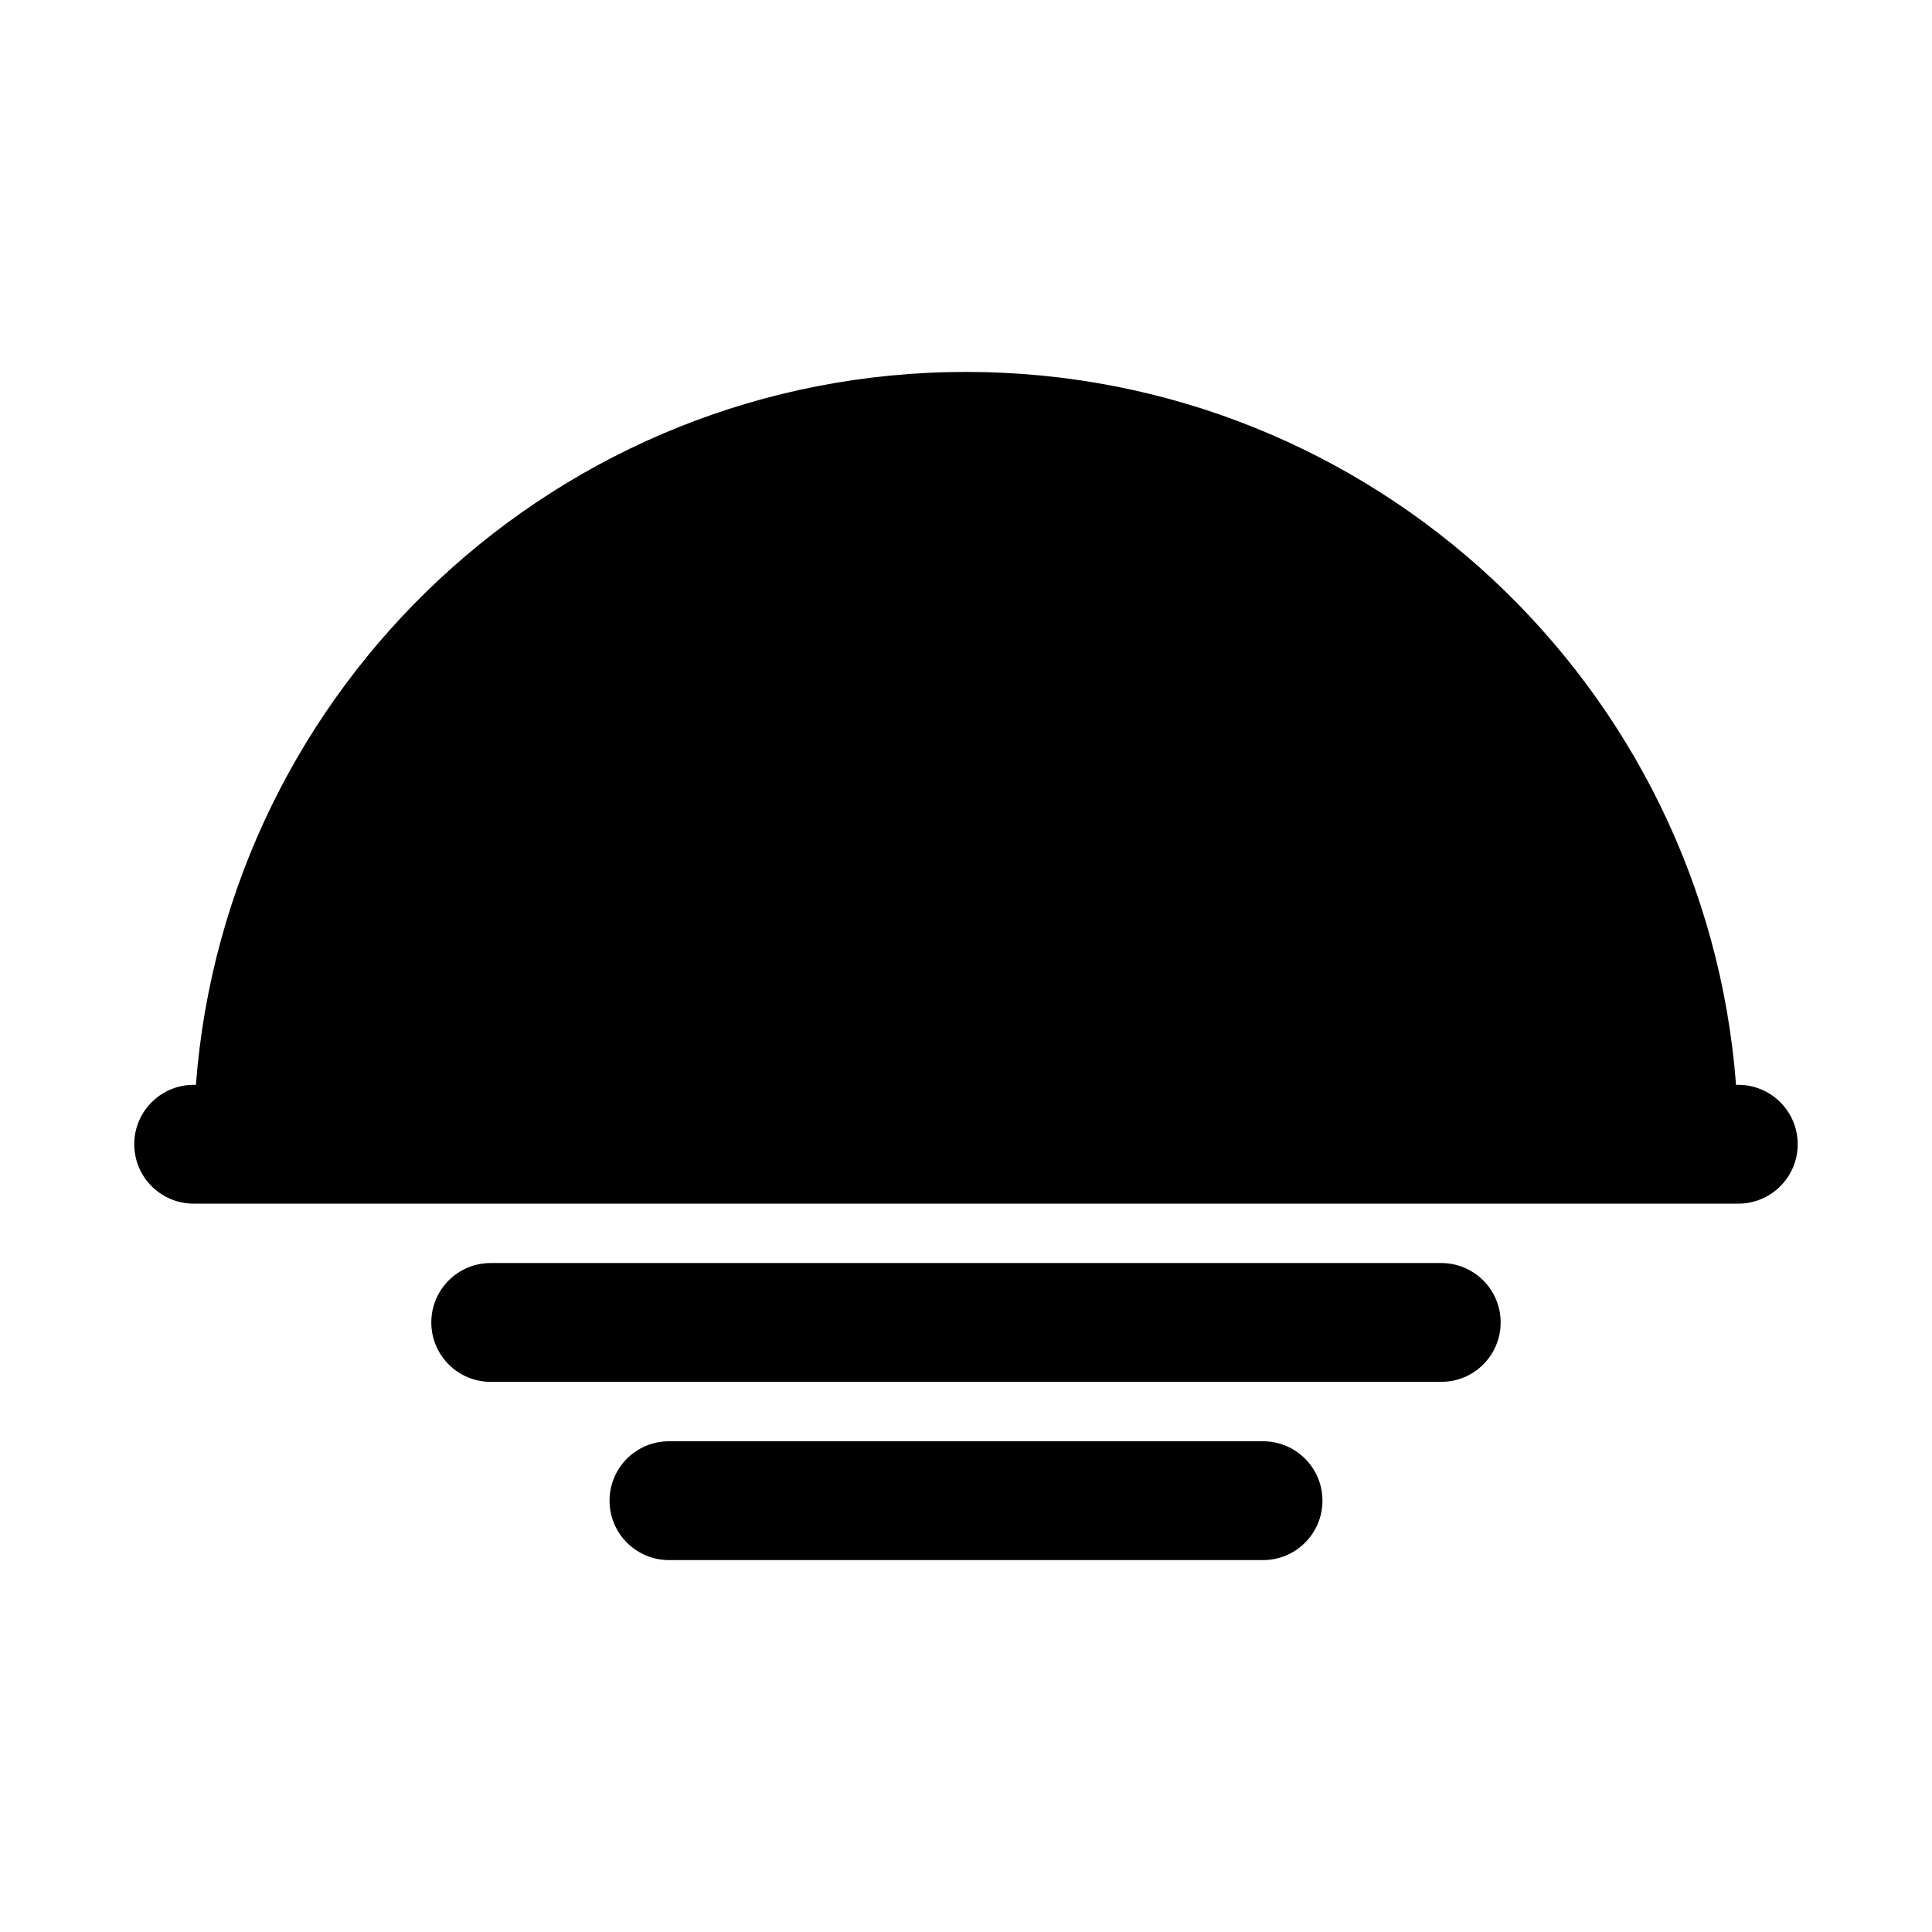 <?xml version="1.0" encoding="UTF-8"?>
<!-- Uploaded to: ICON Repo, www.svgrepo.com, Generator: ICON Repo Mixer Tools -->
<svg fill="#000000" width="800px" height="800px" version="1.1" viewBox="144 144 512 512" xmlns="http://www.w3.org/2000/svg">
 <g>
  <path d="m195.32 462.98c-8.695 0-15.742-7.051-15.742-15.746 0-8.695 7.047-15.742 15.742-15.742h0.598c8.039-105.68 96.336-188.93 204.08-188.93 107.74 0 196.04 83.246 204.07 188.93h0.598c8.695 0 15.742 7.047 15.742 15.742 0 8.695-7.047 15.746-15.742 15.746z"/>
  <path d="m258.3 494.46c0-8.695 7.051-15.742 15.746-15.742h251.9c8.695 0 15.746 7.047 15.746 15.742 0 8.699-7.051 15.746-15.746 15.746h-251.9c-8.695 0-15.746-7.047-15.746-15.746z"/>
  <path d="m321.28 525.95c-8.695 0-15.742 7.051-15.742 15.746 0 8.695 7.047 15.742 15.742 15.742h157.44c8.695 0 15.742-7.047 15.742-15.742 0-8.695-7.047-15.746-15.742-15.746z"/>
 </g>
</svg>